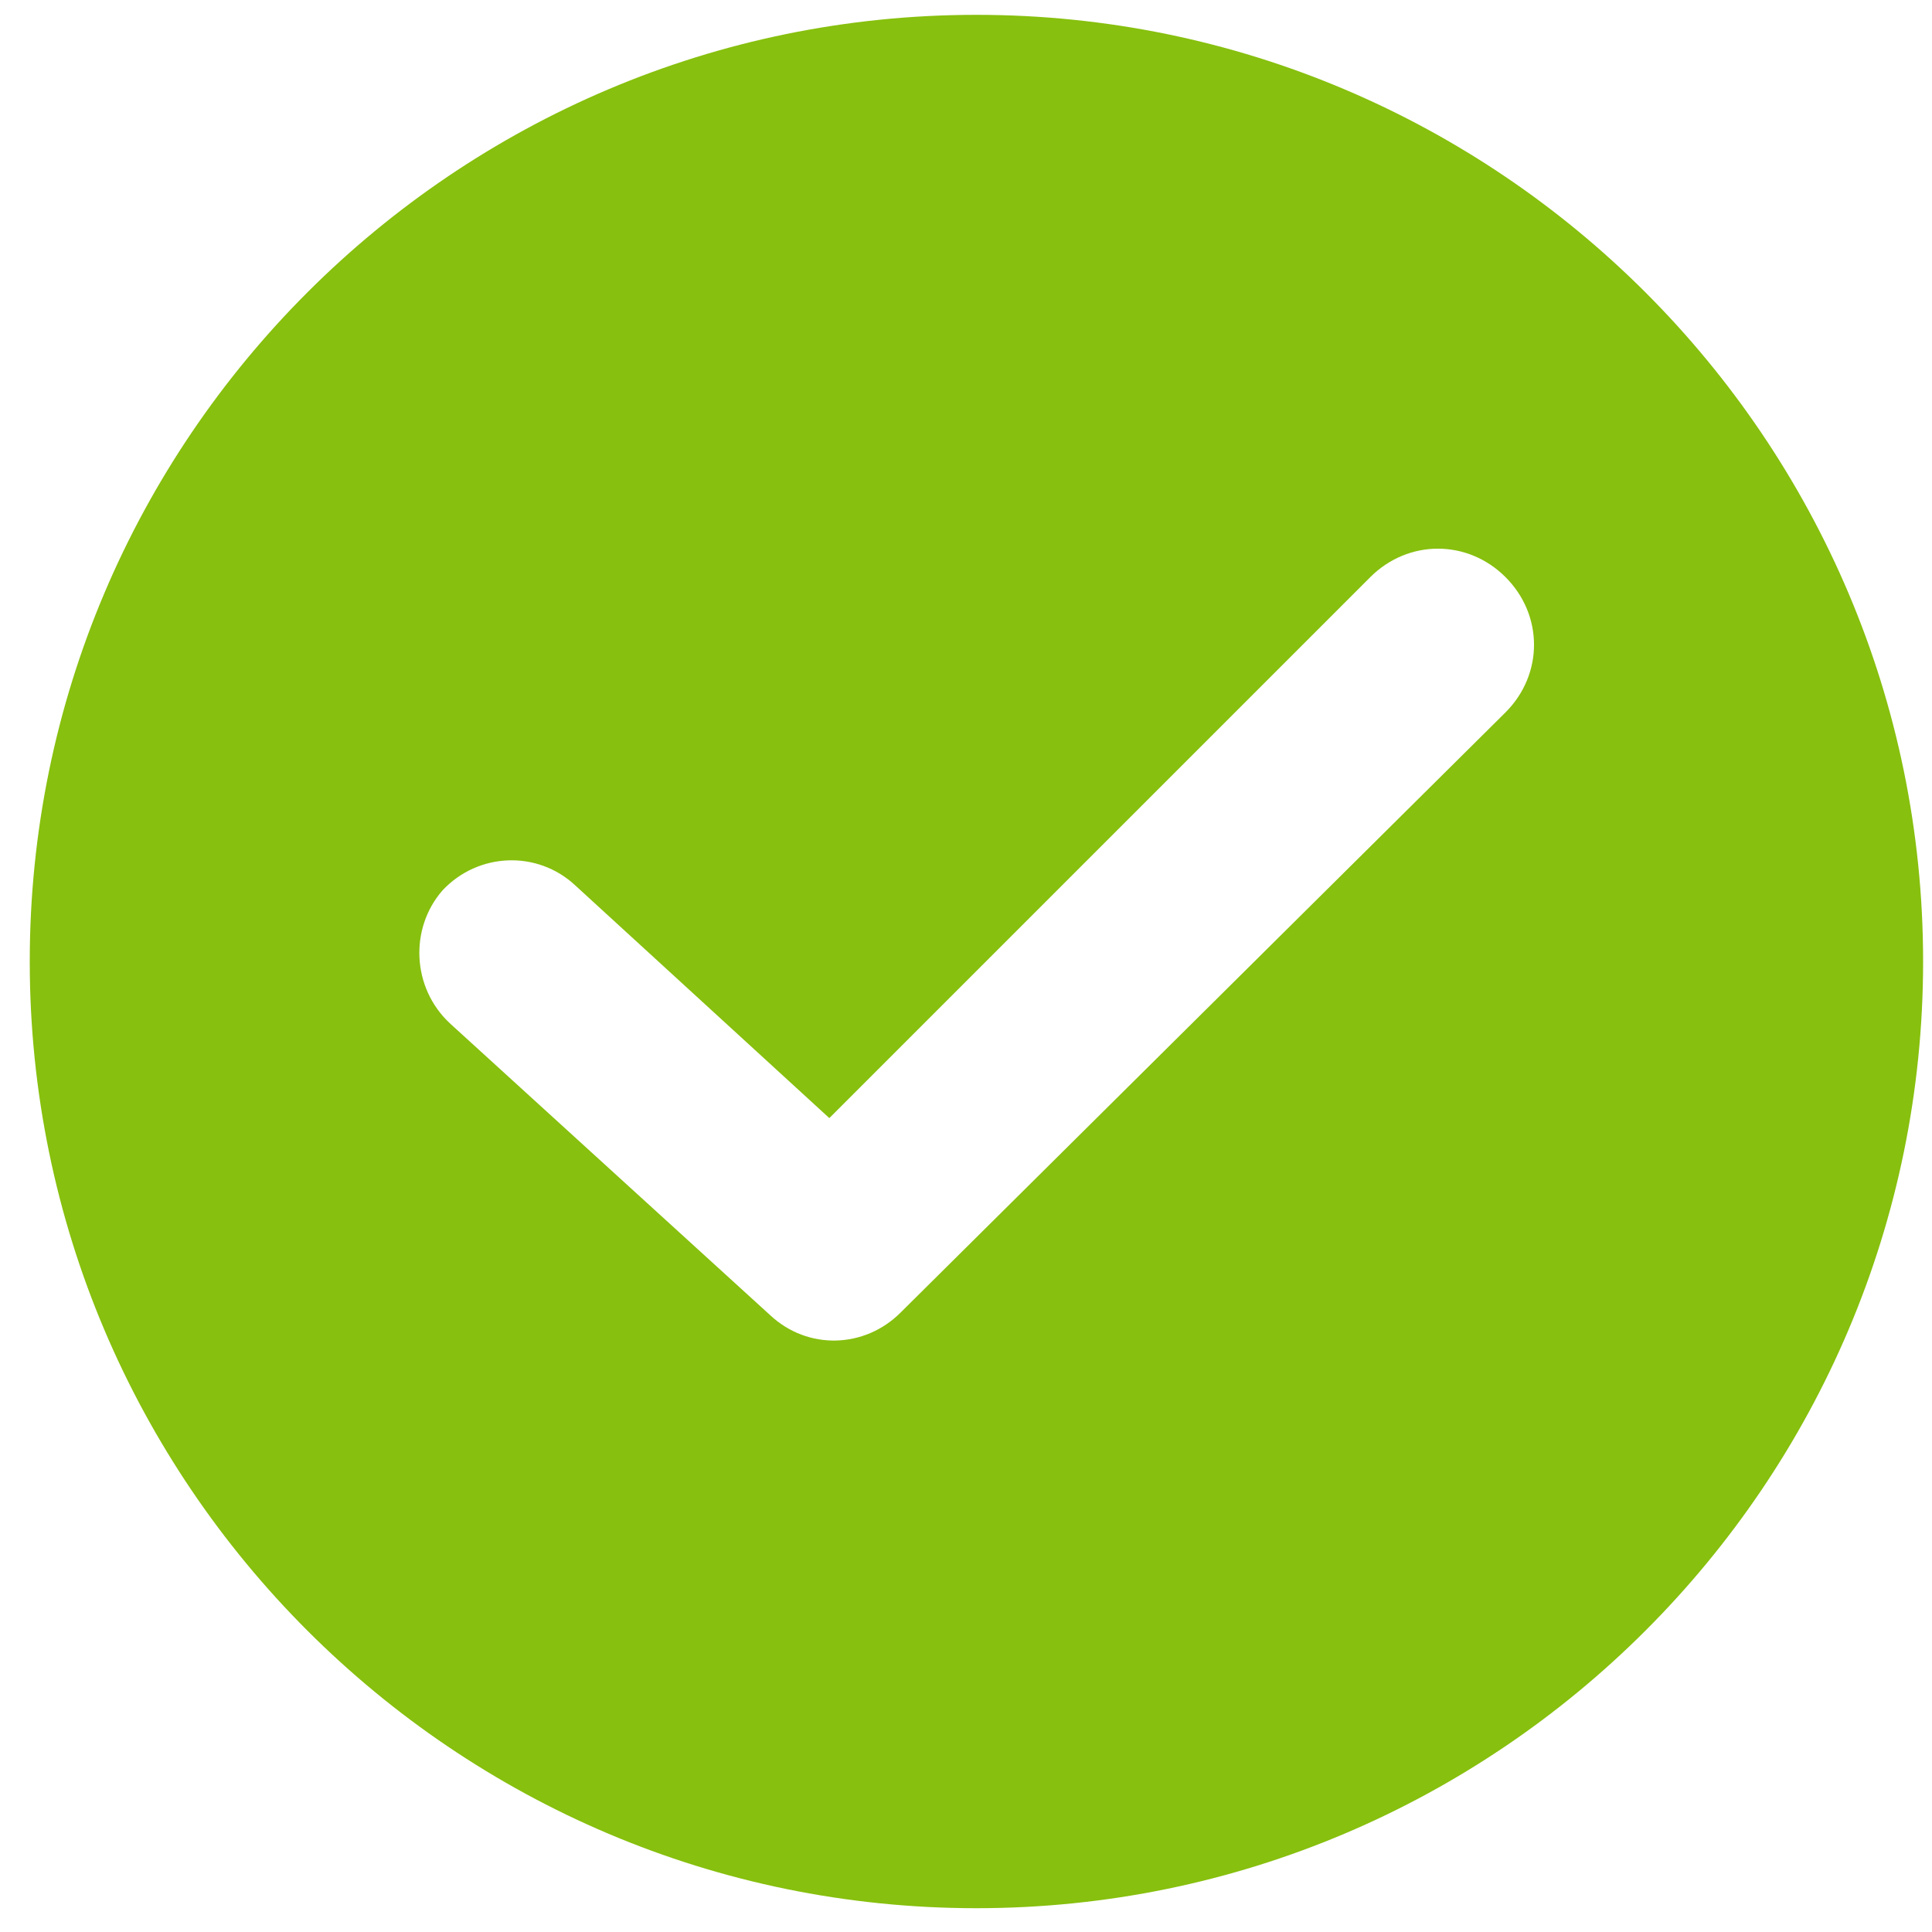 
<svg viewBox='0 0 50 50' fill='none' xmlns='http://www.w3.org/2000/svg'><g clip-path='url(#clip0)'><path d='M25.27 0.384C11.761 0.384 0.77 11.375 0.77 24.884C0.77 38.392 11.761 49.384 25.27 49.384C38.779 49.384 49.77 38.392 49.77 24.884C49.77 11.375 38.779 0.384 25.27 0.384ZM38.963 18.436L23.305 33.971C22.384 34.892 20.911 34.954 19.928 34.033L11.639 26.48C10.656 25.559 10.595 24.024 11.454 23.041C12.376 22.059 13.911 21.998 14.893 22.919L21.463 28.936L35.463 14.936C36.446 13.954 37.981 13.954 38.963 14.936C39.946 15.919 39.946 17.454 38.963 18.436Z' fill='#87C00E' /></g><defs><clipPath id='clip0'><rect width='49' height='49' fill='white' transform='translate(0.77 0.384)' /></clipPath></defs></svg>